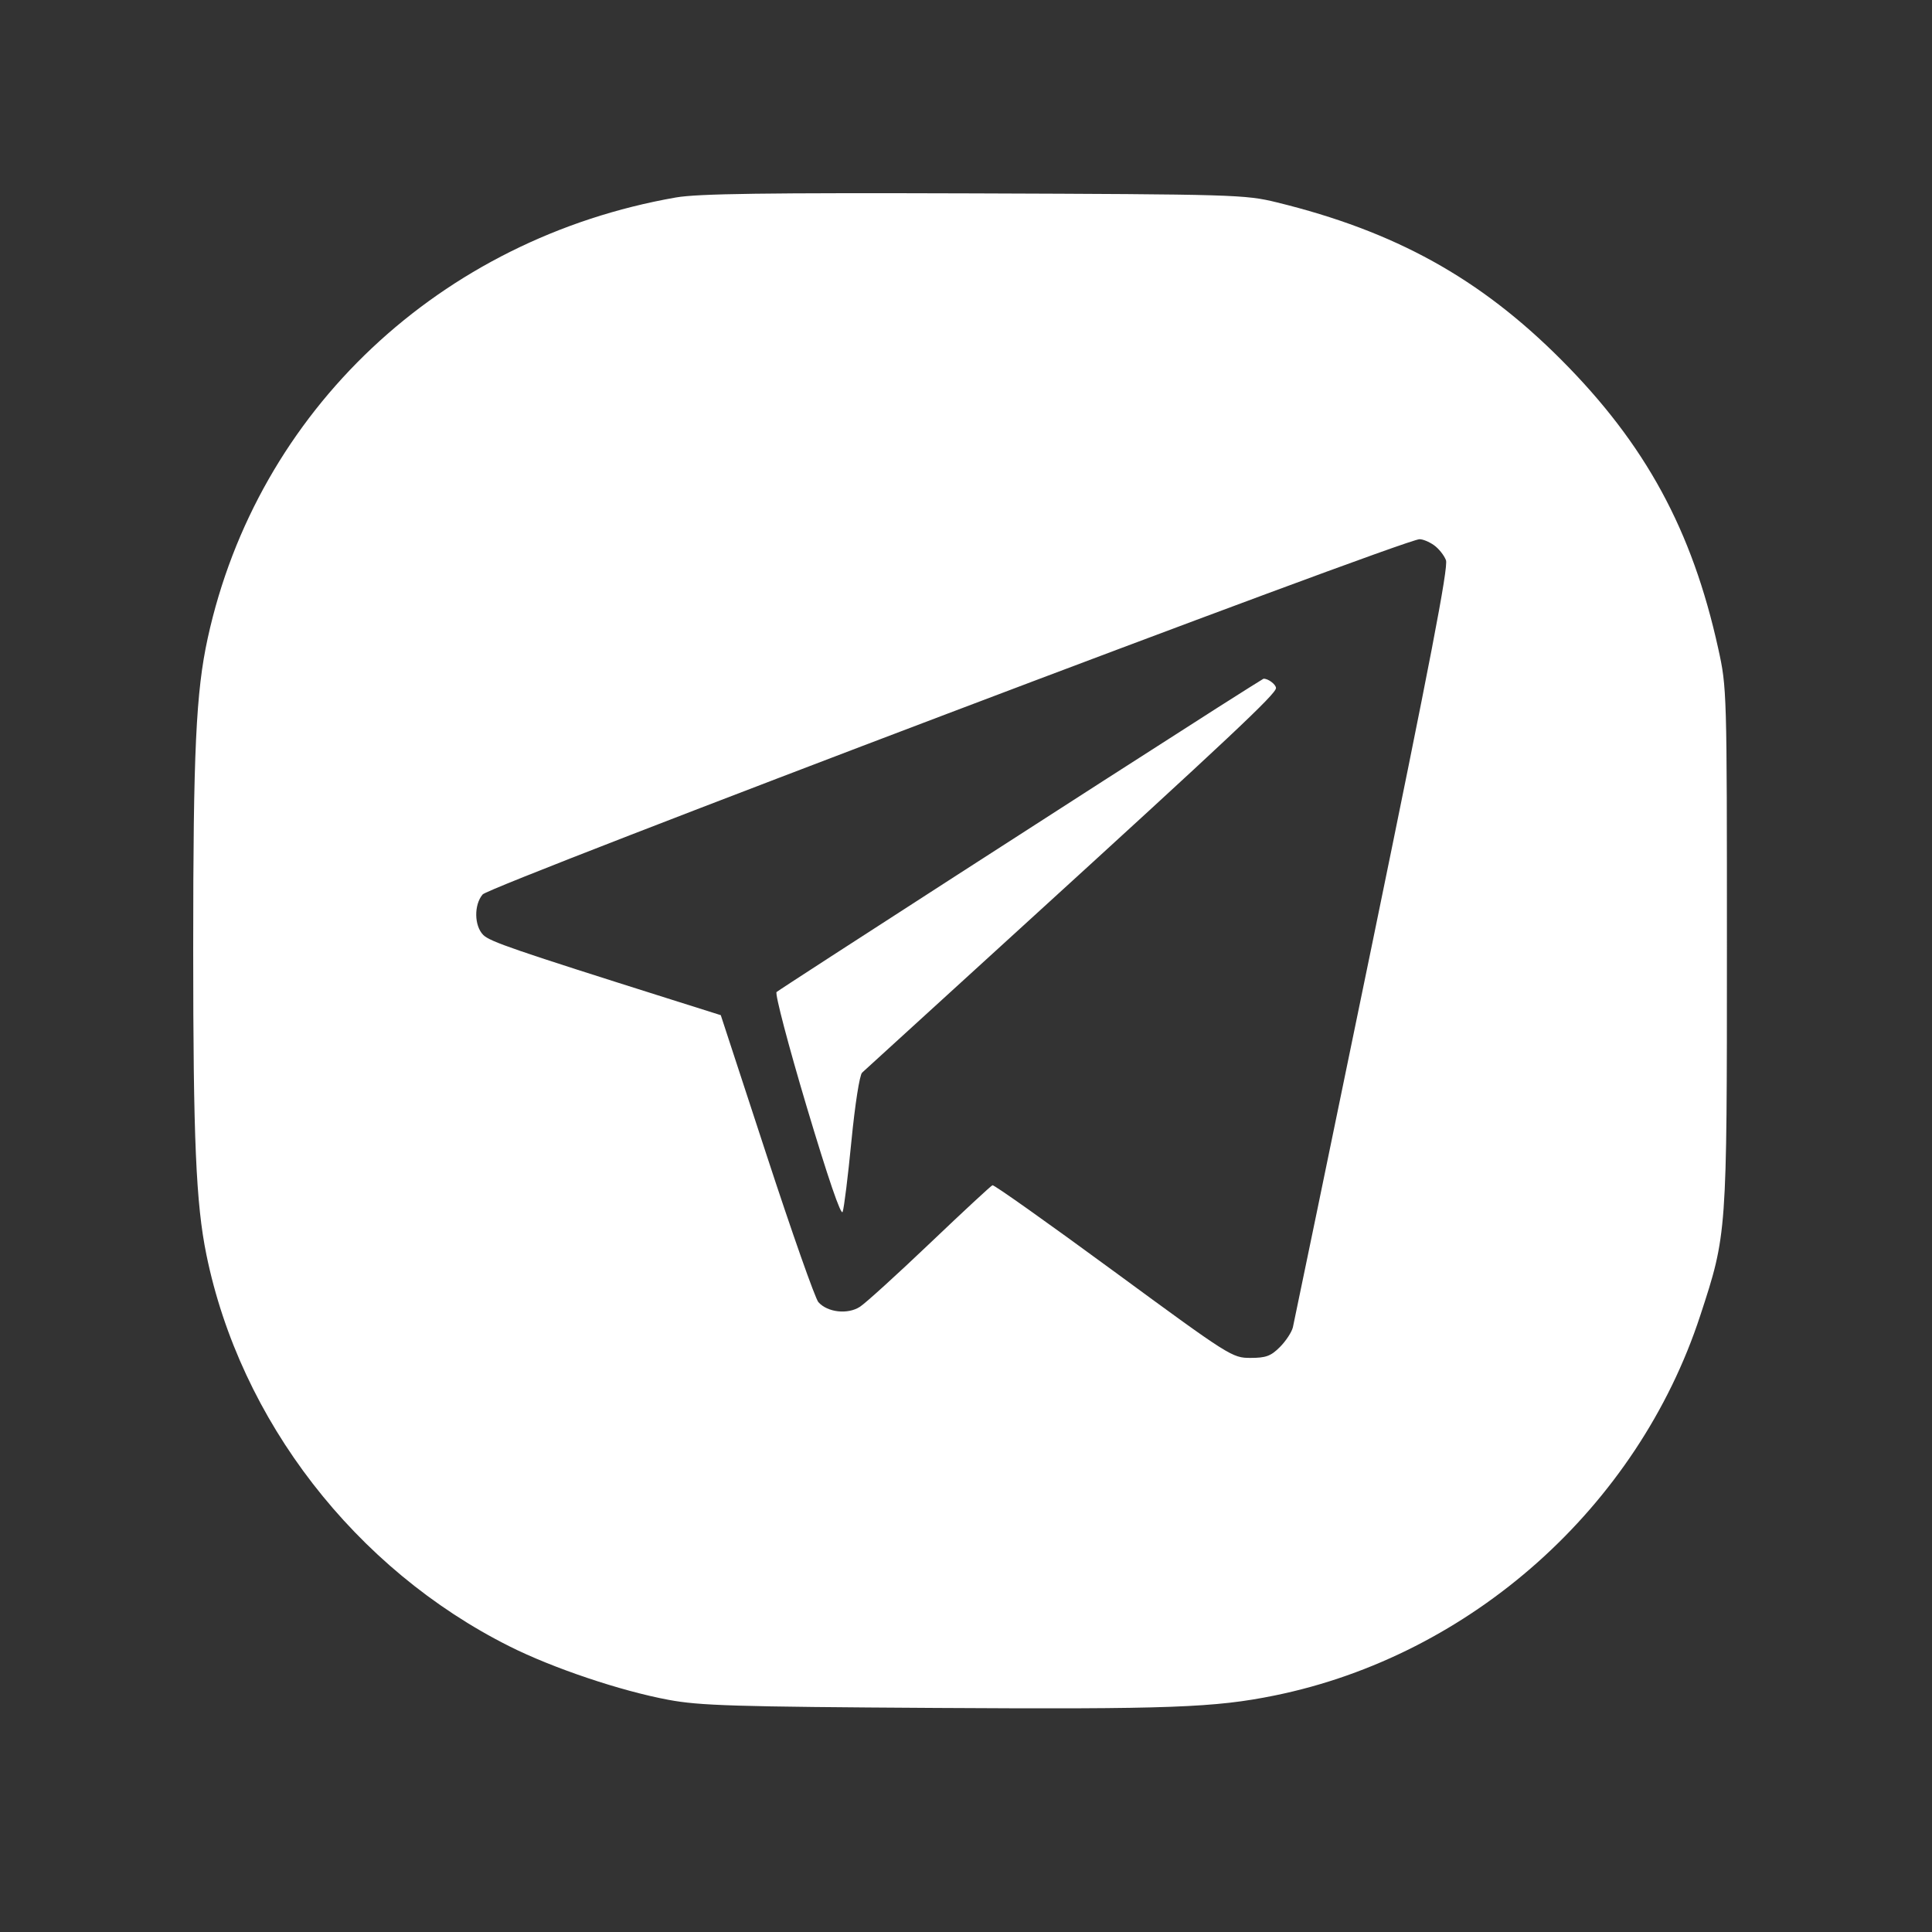 <?xml version="1.0" encoding="UTF-8"?> <svg xmlns="http://www.w3.org/2000/svg" width="40" height="40" viewBox="0 0 40 40" fill="none"><rect x="0" y="0" width="40" height="40" fill="#333333" stroke="none"/><path fill-rule="evenodd" clip-rule="evenodd" d="M13.996 4.088C9.116 4.94 5.328 8.504 4.301 13.211C4.057 14.326 4 15.551 4 19.638C4 23.59 4.057 24.918 4.273 25.976C4.973 29.407 7.355 32.486 10.551 34.087C11.45 34.538 12.848 35.008 13.84 35.193C14.487 35.314 15.201 35.336 19.377 35.361C24.215 35.39 25.154 35.355 26.392 35.103C30.46 34.273 33.904 31.199 35.201 27.24C35.755 25.549 35.754 25.563 35.754 19.599C35.754 14.296 35.753 14.239 35.574 13.427C35.034 10.974 34.068 9.197 32.32 7.445C30.637 5.758 28.884 4.789 26.432 4.189C25.778 4.029 25.561 4.023 20.168 4.004C15.846 3.99 14.45 4.009 13.996 4.088ZM29.687 11.286C29.785 11.355 29.898 11.495 29.937 11.598C29.99 11.738 29.61 13.711 28.41 19.539C27.531 23.804 26.792 27.378 26.768 27.48C26.743 27.582 26.622 27.766 26.498 27.89C26.312 28.076 26.209 28.114 25.89 28.114C25.511 28.114 25.467 28.086 23.055 26.316C21.708 25.327 20.58 24.527 20.548 24.539C20.517 24.55 19.935 25.09 19.256 25.737C18.576 26.385 17.923 26.978 17.805 27.055C17.553 27.219 17.134 27.173 16.944 26.96C16.878 26.886 16.396 25.518 15.874 23.922L14.923 21.018L13.893 20.693C10.644 19.667 10.143 19.495 10.006 19.358C9.817 19.169 9.81 18.733 9.993 18.518C10.15 18.334 29.036 11.173 29.389 11.164C29.455 11.162 29.589 11.217 29.687 11.286ZM25.207 14.652C22.936 16.1 16.139 20.482 16.078 20.539C16.041 20.573 16.322 21.642 16.702 22.915C17.144 24.393 17.413 25.179 17.446 25.09C17.475 25.013 17.557 24.352 17.628 23.622C17.702 22.865 17.797 22.257 17.849 22.208C17.9 22.161 19.401 20.792 21.184 19.166C25.454 15.273 26.418 14.367 26.418 14.246C26.418 14.169 26.247 14.043 26.158 14.053C26.151 14.054 25.723 14.324 25.207 14.652Z" fill="white"></path></svg> 